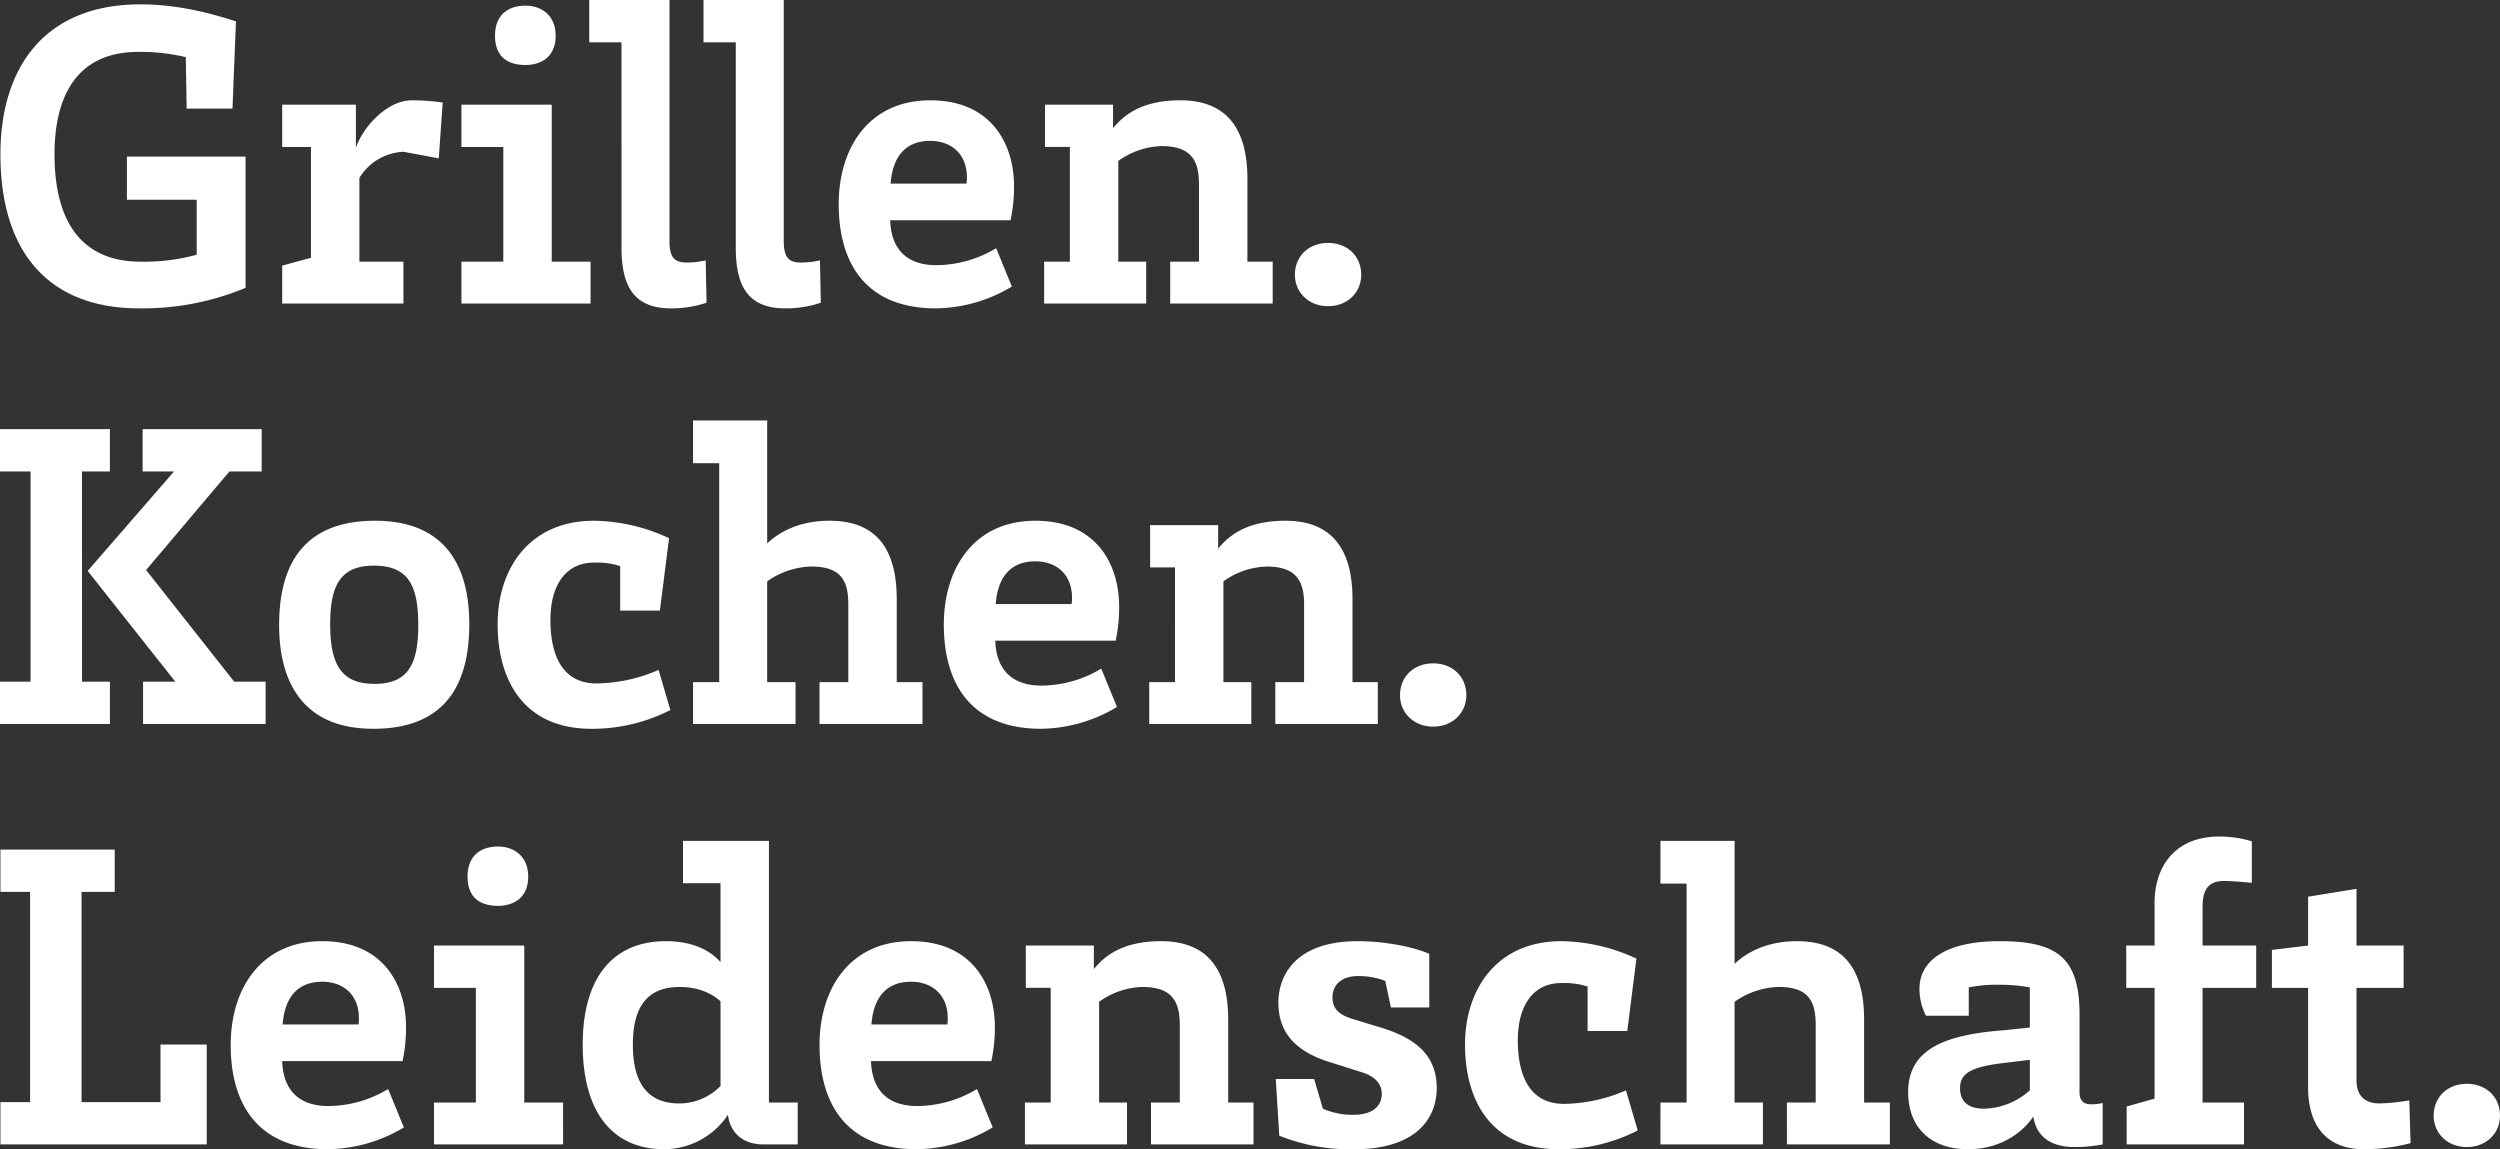 <svg xmlns="http://www.w3.org/2000/svg" width="636.252" height="292.477" viewBox="0 0 636.252 292.477">
  <rect x="0" y="0" width="636.252" height="292.477" fill="#333333" stroke="none"/>
  <path id="Pfad_181" data-name="Pfad 181" d="M40.293-76.146c-24.531,0-35.631,16.206-35.631,38.184,0,25.2,12.543,39.183,35.3,39.183A68.121,68.121,0,0,0,67.044-4V-37.407H36.852v10.989h17.76v13.986A50.391,50.391,0,0,1,40.4-10.656c-15.762,0-21.978-11.1-21.978-27.306,0-15.54,6.216-26.085,21.312-26.085a49.821,49.821,0,0,1,12.1,1.332l.222,13.1H63.714l.888-22.2C58.053-73.926,49.728-76.146,40.293-76.146Zm36.075,36.3h7.326v28.194l-7.326,2V0h30.858V-10.656H96.015V-31.968a13.819,13.819,0,0,1,11.211-6.66l8.991,1.665,1-14.208a59.54,59.54,0,0,0-7.77-.555c-6.771,0-12.765,7.326-14.319,12.1V-50.616H76.368ZM121.989,0h32.856V-10.656h-9.879v-39.96H121.989v10.767h10.656v29.193H121.989Zm16.317-60.717c3.885,0,7.659-2,7.659-7.437,0-5.328-3.774-7.659-7.659-7.659-4.44,0-7.77,2.331-7.77,7.659C130.536-62.715,133.866-60.717,138.306-60.717Zm24.42,46.4c0,9.1,2.553,15.54,12.543,15.54a27.458,27.458,0,0,0,9.1-1.443l-.222-10.767a23.33,23.33,0,0,1-4.773.555c-3.219,0-4.44-1.332-4.44-5.55V-77.256H154.512v10.767h8.214Zm29.082,0c0,9.1,2.553,15.54,12.543,15.54a27.458,27.458,0,0,0,9.1-1.443l-.222-10.767a23.33,23.33,0,0,1-4.773.555c-3.219,0-4.44-1.332-4.44-5.55V-77.256H183.594v10.767h8.214Zm51.06,4.551c-7.77,0-11.544-4.329-11.766-11.433h30.636a40.728,40.728,0,0,0,.888-8.658c0-10.878-5.883-21.867-21.312-21.867-15.54,0-23.31,11.988-23.31,26.418,0,15.429,7.215,26.529,24.753,26.529a38.386,38.386,0,0,0,19.314-5.55l-4-9.768A29.759,29.759,0,0,1,242.868-9.768ZM231.213-30.525c.444-5.994,3.108-10.878,10.1-10.878,5.106,0,9.324,3.108,9.324,9.324a9.069,9.069,0,0,1-.111,1.554ZM270.285,0h25.974V-10.656h-7.1V-36.3a19.842,19.842,0,0,1,10.989-3.774c7.437,0,9.546,3.552,9.546,9.657v19.758h-7.326V0h26.085V-10.656h-6.438v-21.09c0-13.1-5.55-19.98-17.094-19.98-10.1,0-14.541,4-17.094,7.1v-5.994H270.507v10.767h6.327v29.193h-6.549Zm72.261.666c4.884,0,8.436-3.441,8.436-7.992,0-4.773-3.552-8.1-8.436-8.1s-8.436,3.33-8.436,8.1C334.11-2.775,337.662.666,342.546.666ZM26.862,68.039,49.173,96.233H40.959V107H72.15V96.233H64.158L41.736,67.817l21.2-25.086h8.214V31.964h-30.3V42.731H48.84ZM25.419,42.731h7.1V31.964H4.551V42.731h7.77v53.5H4.551V107H32.523V96.233h-7.1Zm74.592,12.543c-17.871,0-24.42,10.767-24.42,26.529,0,15.429,6.771,26.418,23.976,26.418,17.982,0,24.42-10.878,24.42-26.64C123.987,66.152,117.327,55.274,100.011,55.274ZM99.9,96.788c-8.325,0-11.322-4.662-11.322-15.207,0-10.212,2.886-14.874,11.1-14.874,8.547,0,11.322,4.662,11.322,15.1C111,91.9,108.336,96.788,99.9,96.788Zm56.5-.111c-8.991,0-11.766-7.548-11.766-16.206,0-8.325,3.552-14.541,11.1-14.541a19.351,19.351,0,0,1,6.66.888V78.14h10.1l2.331-18.426a46.474,46.474,0,0,0-19.092-4.44c-16.539,0-24.531,12.321-24.531,26.307,0,14.319,6.66,26.64,23.865,26.64a43.636,43.636,0,0,0,20.091-4.773l-3-10.212A40.453,40.453,0,0,1,156.4,96.677ZM180.93,107h26.085V96.344H199.8V70.7a20.308,20.308,0,0,1,11.211-3.774c7.548,0,9.435,3.552,9.435,9.657V96.344H213.12V107h26.2V96.344h-6.549V75.254c0-13.1-5.439-19.98-17.094-19.98-7.992,0-13.1,3.108-15.873,5.772v-31.3H180.93V40.622h6.66V96.344h-6.66Zm88.689-9.768c-7.77,0-11.544-4.329-11.766-11.433h30.636a40.728,40.728,0,0,0,.888-8.658c0-10.878-5.883-21.867-21.312-21.867-15.54,0-23.31,11.988-23.31,26.418,0,15.429,7.215,26.529,24.753,26.529a38.386,38.386,0,0,0,19.314-5.55l-4-9.768A29.759,29.759,0,0,1,269.619,97.232ZM257.964,76.475c.444-5.994,3.108-10.878,10.1-10.878,5.106,0,9.324,3.108,9.324,9.324a9.067,9.067,0,0,1-.111,1.554ZM297.036,107H323.01V96.344h-7.1V70.7A19.842,19.842,0,0,1,326.9,66.929c7.437,0,9.546,3.552,9.546,9.657V96.344h-7.326V107H355.2V96.344h-6.438V75.254c0-13.1-5.55-19.98-17.094-19.98-10.1,0-14.541,4-17.094,7.1V56.384H297.258V67.151h6.327V96.344h-6.549Zm72.261.666c4.884,0,8.436-3.441,8.436-7.992,0-4.773-3.552-8.1-8.436-8.1s-8.436,3.33-8.436,8.1C360.861,104.225,364.413,107.666,369.3,107.666ZM45.4,188.581v14.652H25.308v-53.5h8.436V138.964H4.662v10.767H12.21v53.5H4.662V214h52.5V188.581Zm42.735,15.651c-7.77,0-11.544-4.329-11.766-11.433H107a40.728,40.728,0,0,0,.888-8.658c0-10.878-5.883-21.867-21.312-21.867-15.54,0-23.31,11.988-23.31,26.418,0,15.429,7.215,26.529,24.753,26.529a38.386,38.386,0,0,0,19.314-5.55l-4-9.768A29.759,29.759,0,0,1,88.134,204.232ZM76.479,183.475c.444-5.994,3.108-10.878,10.1-10.878,5.106,0,9.324,3.108,9.324,9.324a9.068,9.068,0,0,1-.111,1.554ZM115,214h32.856V203.344h-9.879v-39.96H115v10.767h10.656v29.193H115Zm16.317-60.717c3.885,0,7.659-2,7.659-7.437,0-5.328-3.774-7.659-7.659-7.659-4.44,0-7.77,2.331-7.77,7.659C123.543,151.285,126.873,153.283,131.313,153.283Zm56.61,14.319c-2.22-2.553-6.549-5.328-13.875-5.328-13.986,0-21.2,9.879-21.2,26.307,0,16.872,7.326,26.64,20.757,26.64a19.529,19.529,0,0,0,16.206-8.769c.444,3.885,3.108,7.548,9.1,7.548h8.658V203.344h-7.326v-66.6H178.377v10.767h9.546Zm-22.311,20.979c0-8.547,2.886-14.652,11.877-14.652,5.439,0,8.769,2.109,10.434,3.663v21.534a14.574,14.574,0,0,1-10.545,4.44C168.387,203.566,165.612,197.017,165.612,188.581Zm72.372,15.651c-7.77,0-11.544-4.329-11.766-11.433h30.636a40.726,40.726,0,0,0,.888-8.658c0-10.878-5.883-21.867-21.312-21.867-15.54,0-23.31,11.988-23.31,26.418,0,15.429,7.215,26.529,24.753,26.529a38.386,38.386,0,0,0,19.314-5.55l-4-9.768A29.759,29.759,0,0,1,237.984,204.232Zm-11.655-20.757c.444-5.994,3.108-10.878,10.1-10.878,5.106,0,9.324,3.108,9.324,9.324a9.069,9.069,0,0,1-.111,1.554ZM265.4,214h25.974V203.344h-7.1V177.7a19.842,19.842,0,0,1,10.989-3.774c7.437,0,9.546,3.552,9.546,9.657v19.758H297.48V214h26.085V203.344h-6.438v-21.09c0-13.1-5.55-19.98-17.094-19.98-10.1,0-14.541,4-17.094,7.1v-5.994H265.623v10.767h6.327v29.193H265.4Zm102.9-48.507c-4.329-1.887-11.655-3.219-18.2-3.219-15.651,0-20.2,8.547-20.2,15.651,0,7.659,4.44,12.432,12.987,15.1l8.436,2.664c3.33,1.11,4.884,3,4.884,5.439,0,3.441-2.775,5.328-7.1,5.328a18.453,18.453,0,0,1-7.881-1.554l-2.22-7.548h-9.768l.888,14.43a48.513,48.513,0,0,0,19.092,3.441c15.762,0,20.979-7.881,20.979-15.54,0-7.881-4.662-12.432-13.875-15.318l-7.992-2.442c-3.663-1.221-4.662-3-4.662-5.439,0-2.775,2-5.328,6.438-5.328a18.77,18.77,0,0,1,6.993,1.221l1.443,6.771H368.3Zm34.3,38.184c-8.991,0-11.766-7.548-11.766-16.206,0-8.325,3.552-14.541,11.1-14.541a19.351,19.351,0,0,1,6.66.888V185.14h10.1l2.331-18.426a46.474,46.474,0,0,0-19.092-4.44c-16.539,0-24.531,12.321-24.531,26.307,0,14.319,6.66,26.64,23.865,26.64a43.636,43.636,0,0,0,20.091-4.773l-3-10.212A40.452,40.452,0,0,1,402.6,203.677ZM427.128,214h26.085V203.344H446V177.7a20.308,20.308,0,0,1,11.211-3.774c7.548,0,9.435,3.552,9.435,9.657v19.758h-7.326V214h26.2V203.344h-6.549v-21.09c0-13.1-5.439-19.98-17.094-19.98-7.992,0-13.1,3.108-15.873,5.772v-31.3h-18.87v10.878h6.66v55.722h-6.66Zm78.477-39.96a34.231,34.231,0,0,1,7.881-.666,40.165,40.165,0,0,1,7.659.666v10.212l-6.327.666c-14.985,1.11-24.642,4.662-24.642,15.762,0,8.991,5.772,14.541,15.207,14.541,8.325,0,13.875-4.218,16.65-8.325.666,4.662,4,7.77,10.434,7.77a37.074,37.074,0,0,0,7.215-.666V203.455a12.38,12.38,0,0,1-3,.333c-1.776,0-2.886-.888-2.886-3V181.144c0-14.43-5.328-18.87-20.313-18.87-13.986,0-20.424,5.106-20.424,12.1a14.658,14.658,0,0,0,1.665,6.882h10.878Zm-2.22,25.641c0-3.663,2.553-5.439,11.433-6.438l6.327-.777v7.77A17.965,17.965,0,0,1,509.49,204.9C505.494,204.9,503.385,203.122,503.385,199.681Zm74.259-62.826a29.207,29.207,0,0,0-8.214-1.221c-11.655,0-16.539,7.992-16.539,16.872v10.878h-7.215v10.767h7.215v28.194l-7.1,2V214h29.859V203.344H565.1V174.151h13.653V163.384H565.1v-9.879c0-4.218,1.443-6.549,5.328-6.549,2.664,0,5.217.333,7.215.444Zm26.64,37.3h11.988V163.384H604.284v-14.43l-12.321,2v12.432l-9.213,1.11v9.657h9.213v25.308c0,8.991,4,15.762,14.319,15.762a46.483,46.483,0,0,0,11.766-1.554l-.333-10.878a51.115,51.115,0,0,1-7.659.777c-3.441,0-5.772-1.776-5.772-5.883Zm28.083,40.515c4.884,0,8.436-3.441,8.436-7.992,0-4.773-3.552-8.1-8.436-8.1s-8.436,3.33-8.436,8.1C623.931,211.225,627.483,214.666,632.367,214.666Z" transform="translate(-4.551 77.256)" fill="#fffffe"/>
</svg>
